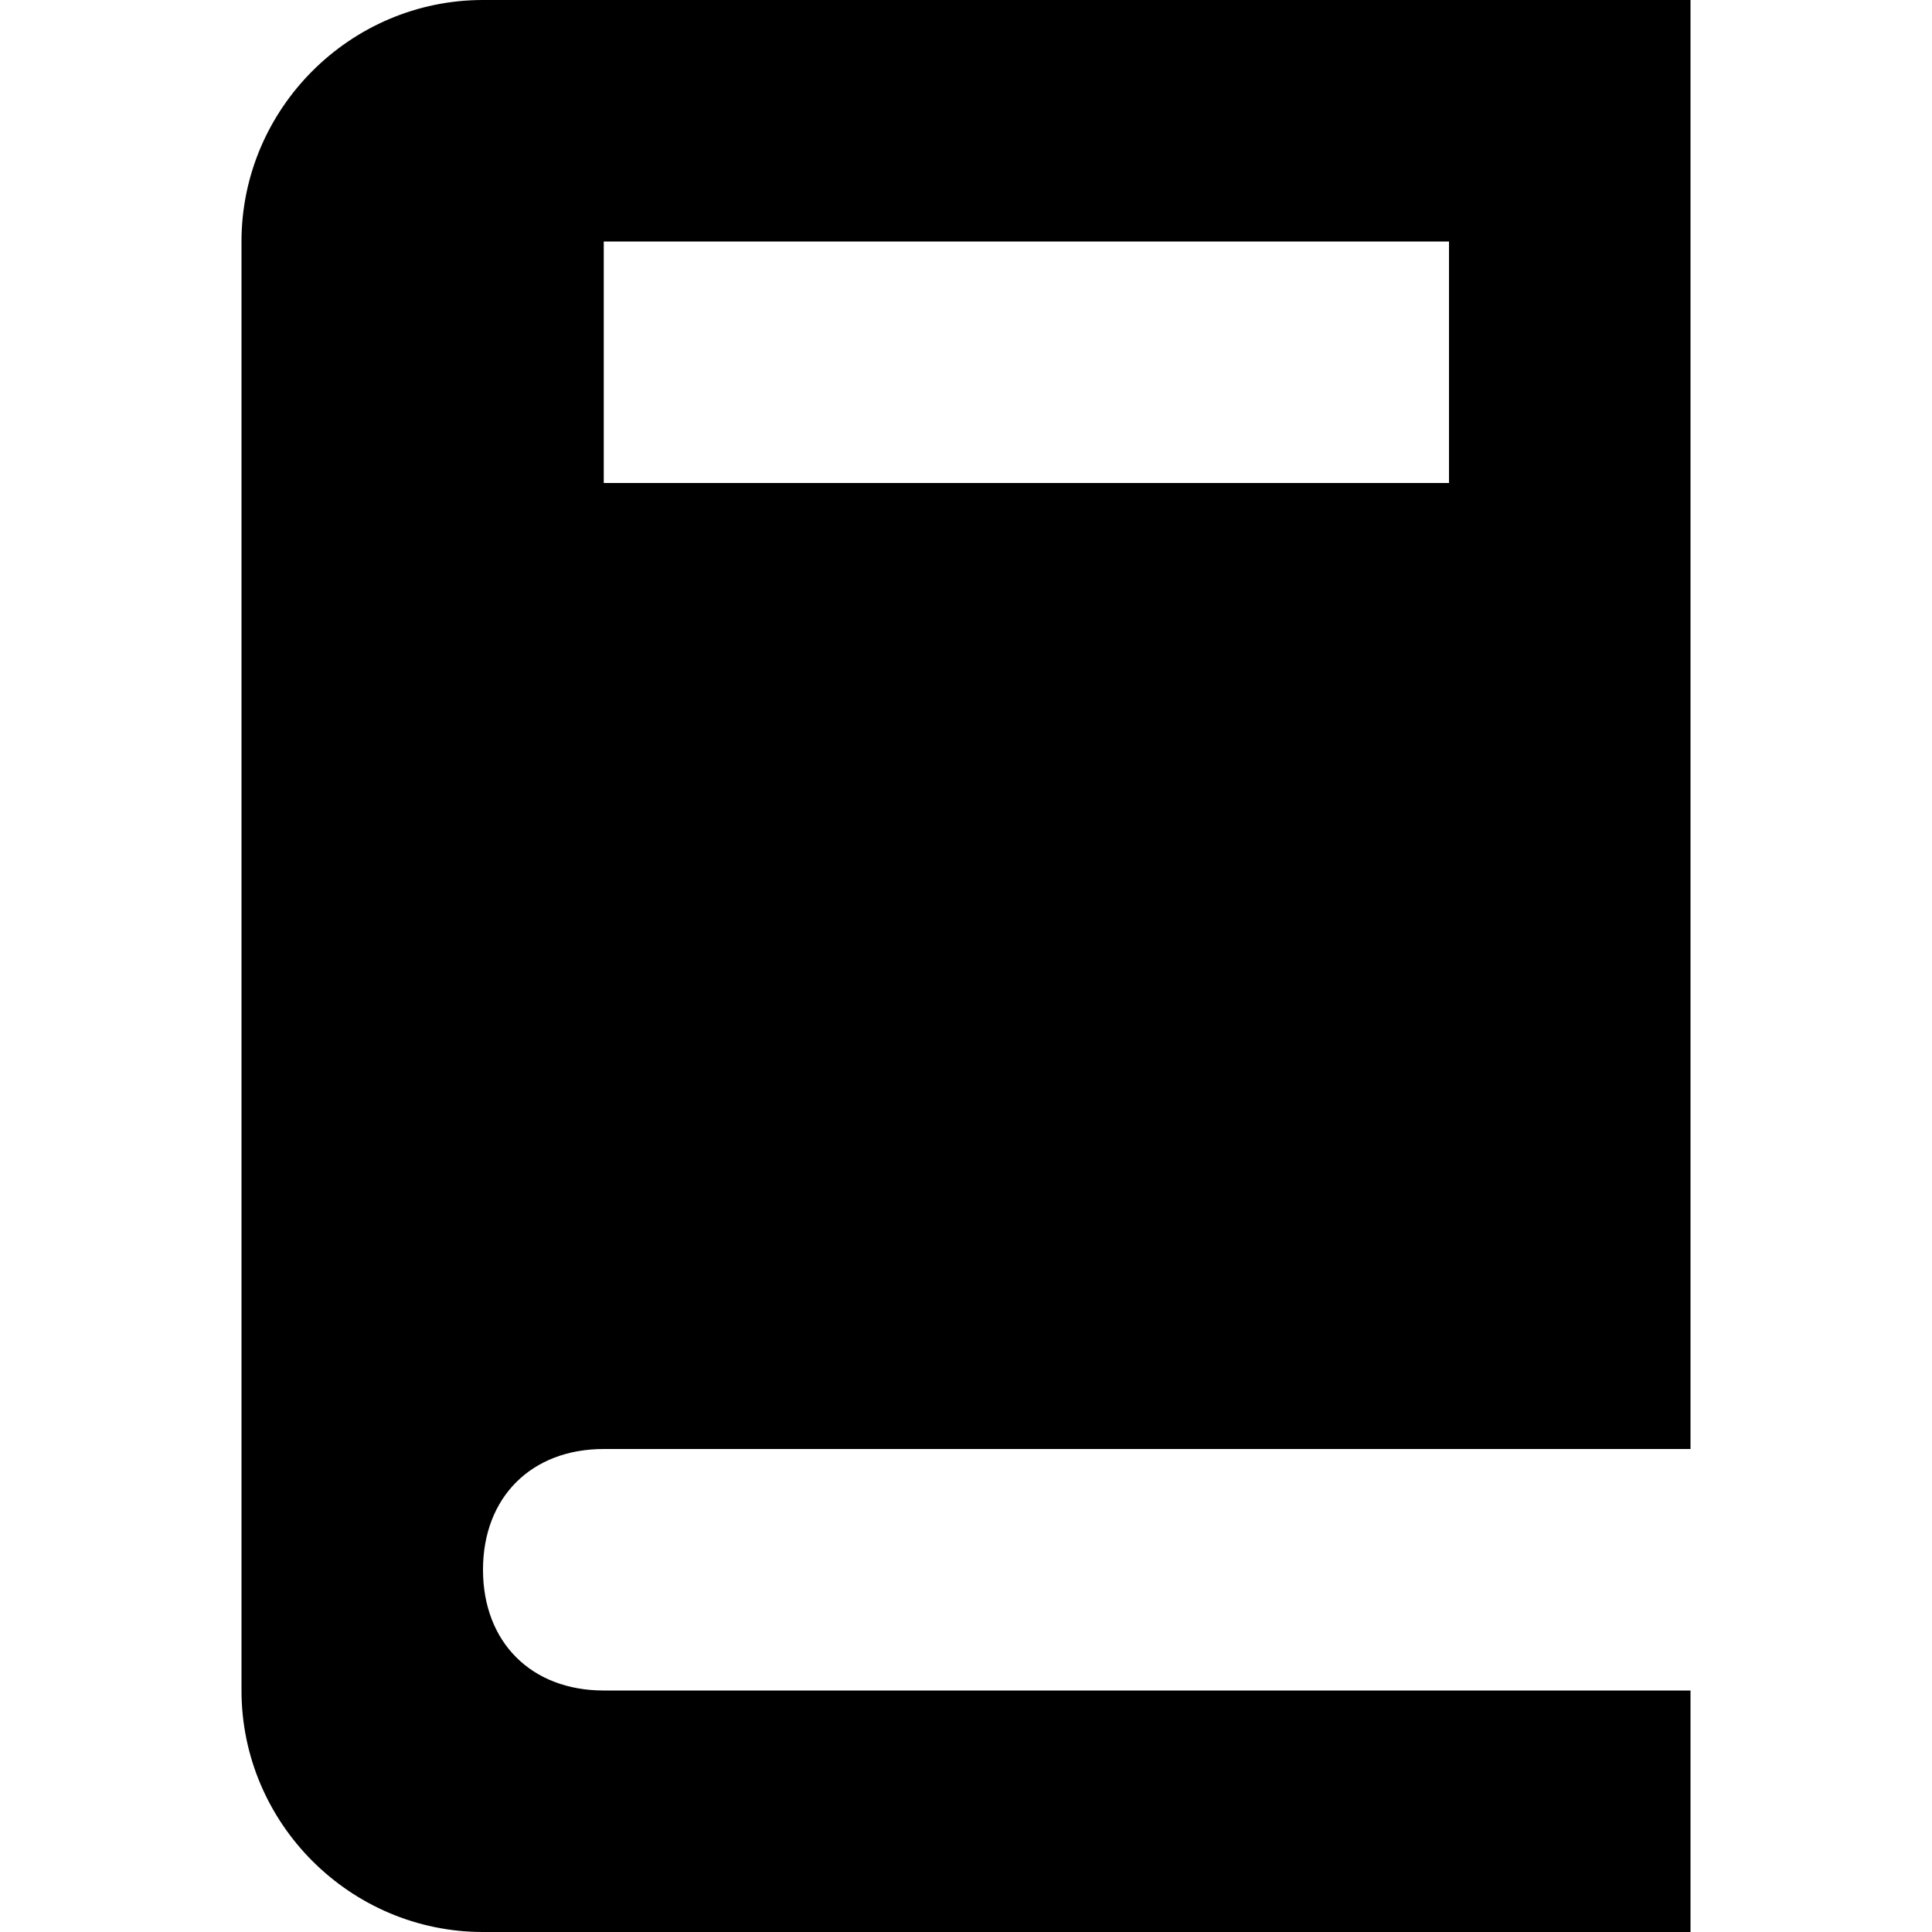 <?xml version="1.0" encoding="utf-8"?>
<!-- Uploaded to: SVG Repo, www.svgrepo.com, Generator: SVG Repo Mixer Tools -->
<svg width="800px" height="800px" viewBox="0 0 16 16" version="1.1" xmlns="http://www.w3.org/2000/svg" xmlns:xlink="http://www.w3.org/1999/xlink">
  <rect width="16" height="16" id="icon-bound" fill="none" />
  <path d="M5,12h9V0H4C2.9,0,2,0.9,2,2v12c0,1.1,0.9,2,2,2h10v-2H5c-0.6,0-1-0.4-1-1S4.4,12,5,12z M5,2h7v2H5V2z" />
</svg>